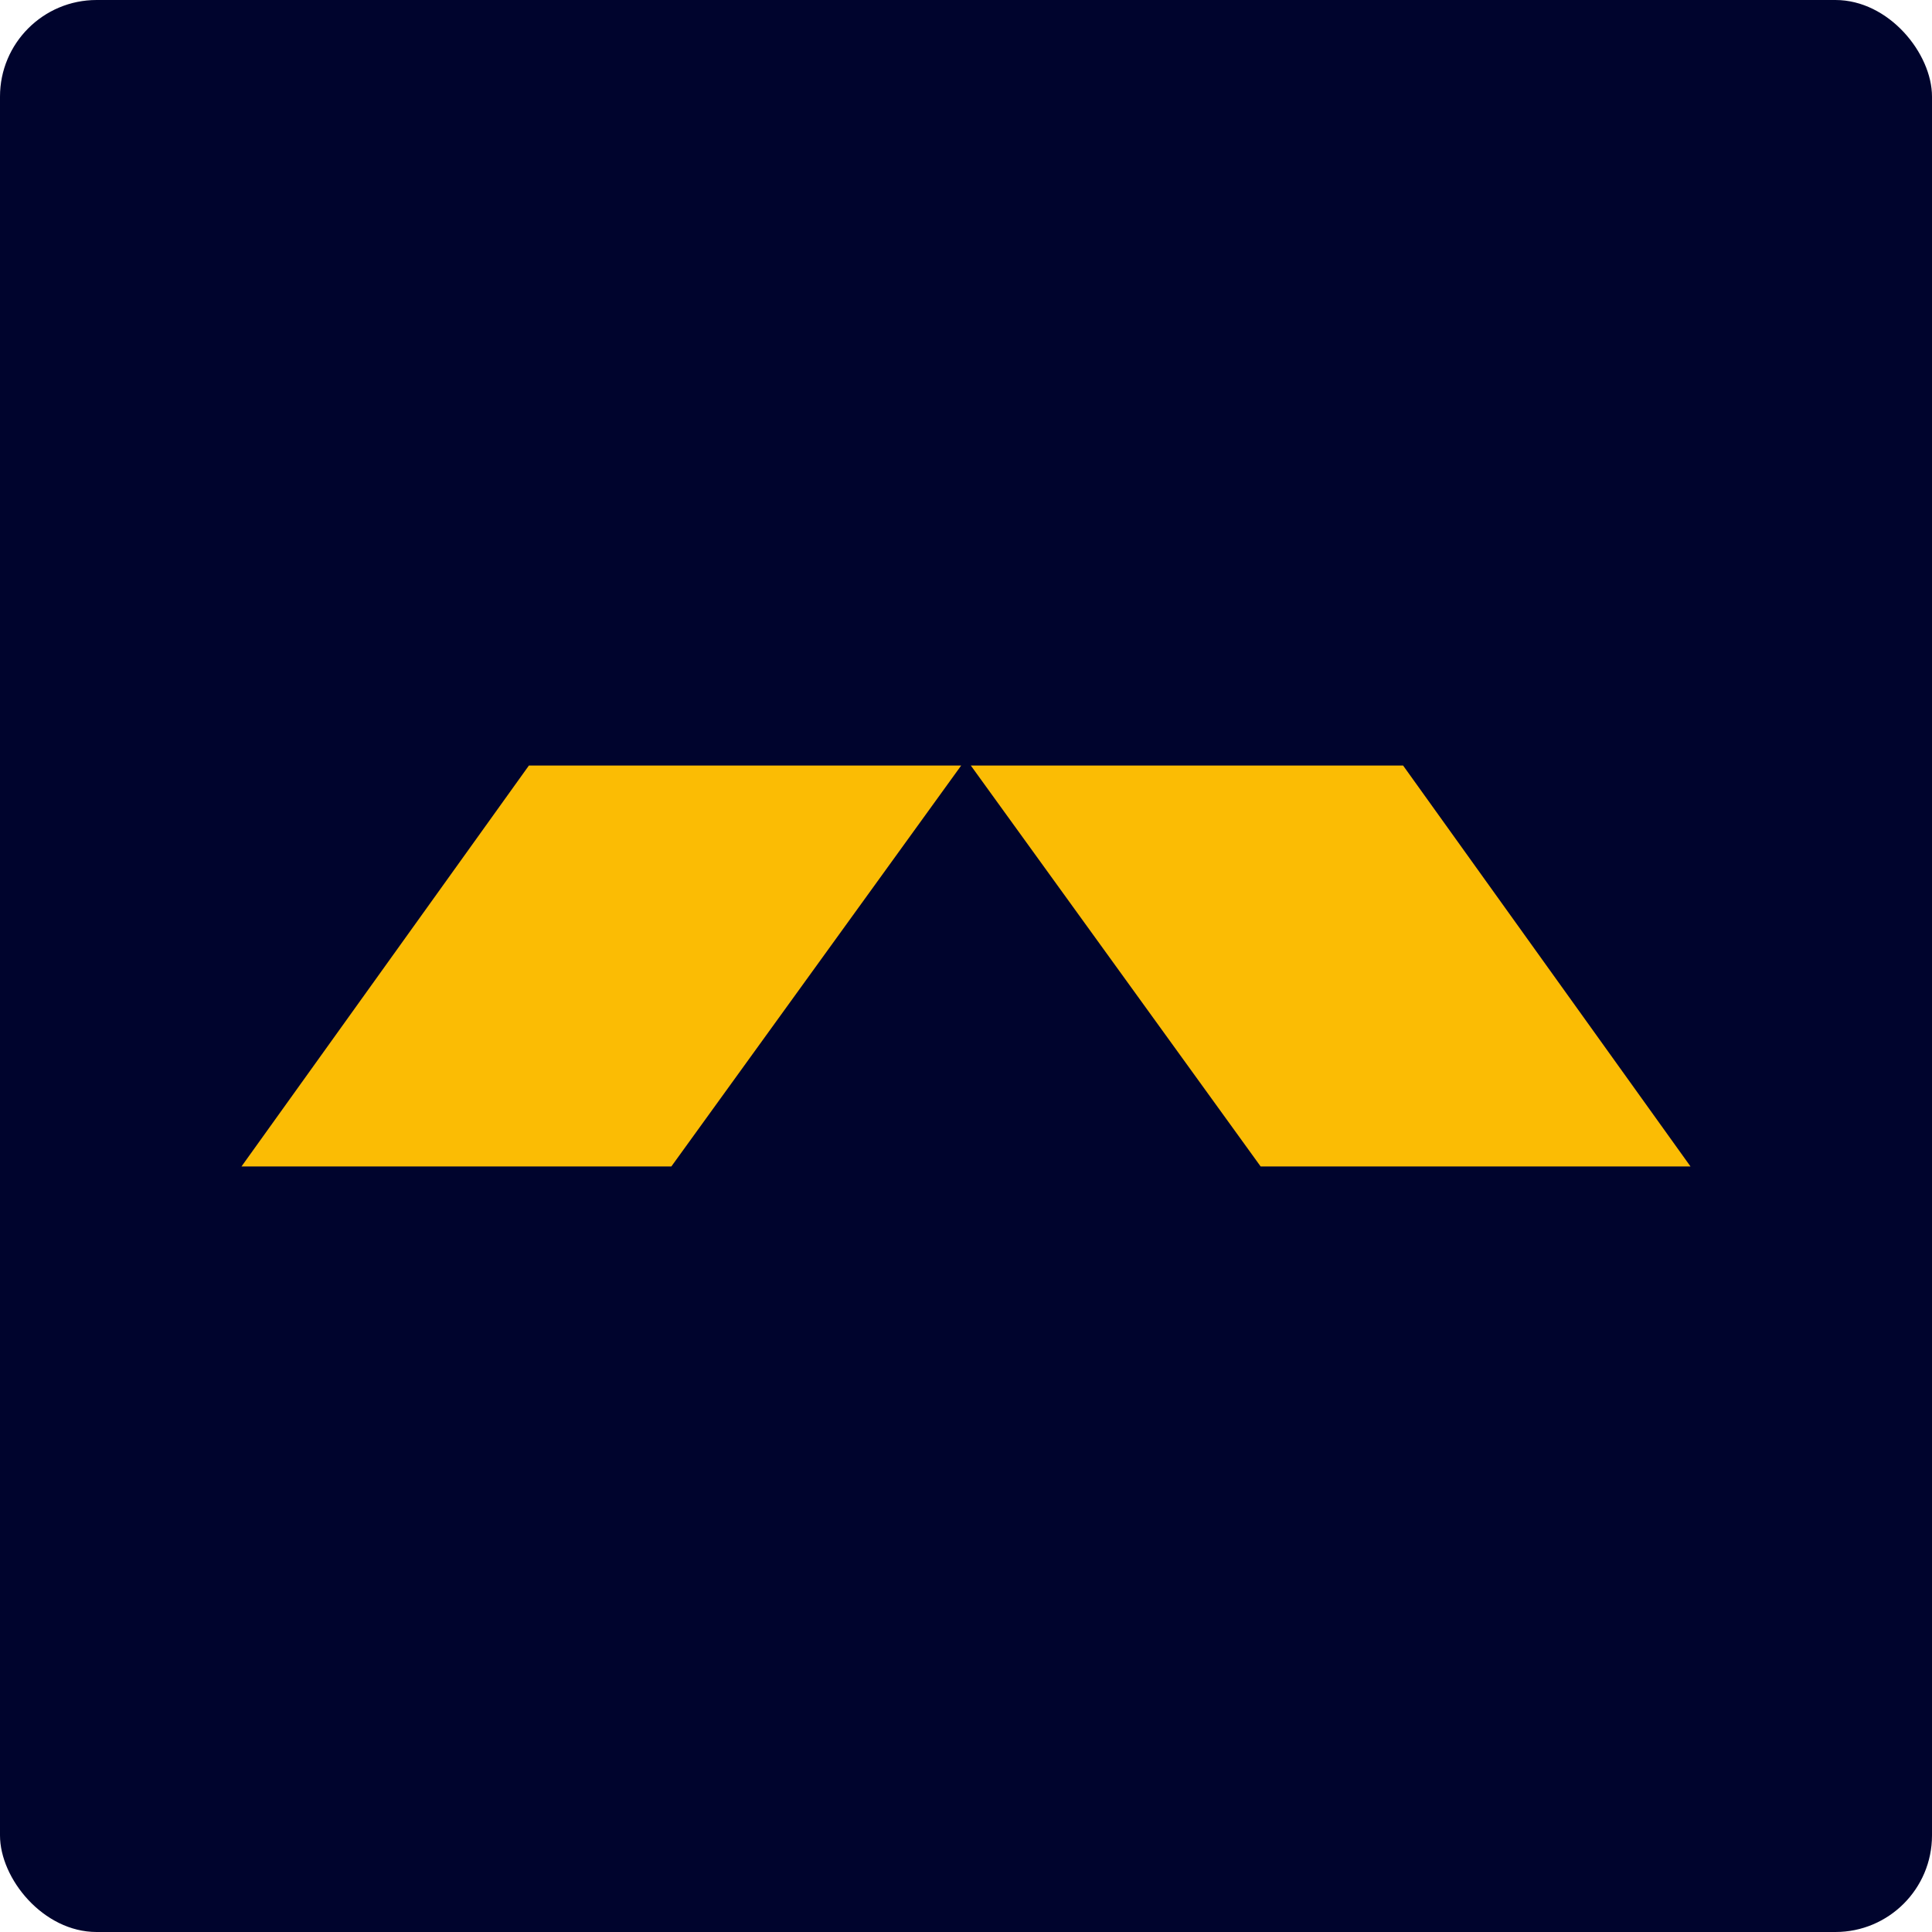 <?xml version="1.0" encoding="UTF-8"?>
<svg id="Layer_2" xmlns="http://www.w3.org/2000/svg" version="1.1" viewBox="0 0 80 80">
  <!-- Generator: Adobe Illustrator 29.3.1, SVG Export Plug-In . SVG Version: 2.1.0 Build 151)  -->
  <defs>
    <style>
      .st0 {
        fill: none;
      }

      .st1 {
        fill: #fbbc04;
      }

      .st2 {
        fill: #00042d;
      }
    </style>
  </defs>
  <rect class="st2" width="80" height="80" rx="4" ry="4"/>
  <g id="Layer_1-2">
    <g>
      <rect class="st0" width="80" height="80"/>
      <g>
        <polygon class="st1" points="10 48.3 21.9 31.7 39.8 31.7 27.8 48.3 10 48.3"/>
        <polygon class="st1" points="70 48.3 58.1 31.7 40.2 31.7 52.2 48.3 70 48.3"/>
      </g>
    </g>
  </g>
</svg>